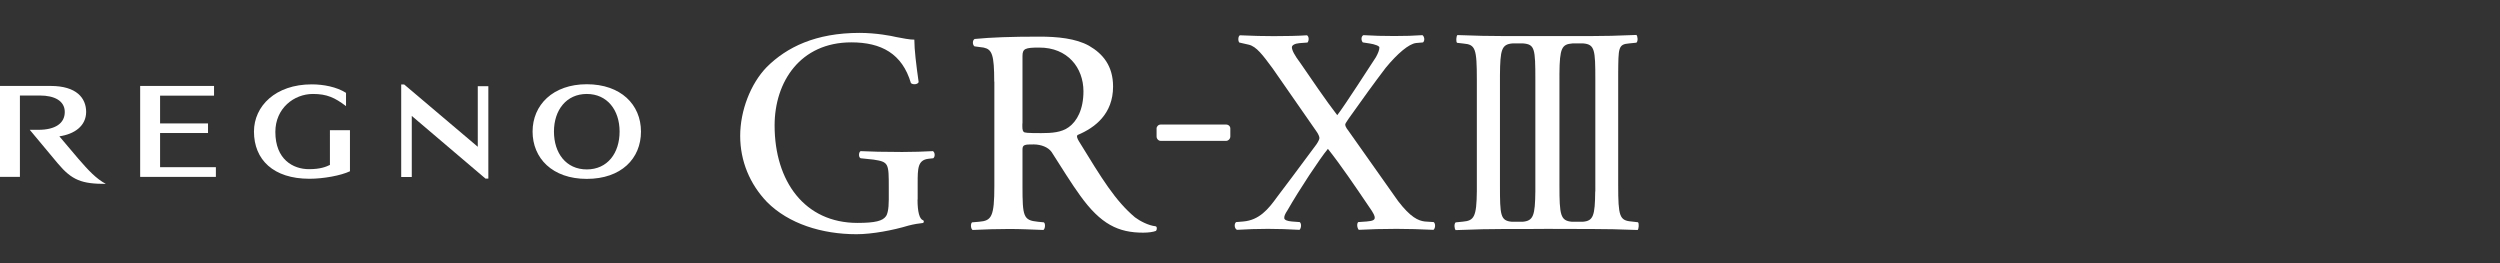 <svg width="228" height="24" viewBox="0 0 228 24" fill="none" xmlns="http://www.w3.org/2000/svg">
<rect x="0" y="0" width="228" height="24" fill="#333333" stroke="none"/>
<path d="M5.414 12.433C6.793 12.232 7.846 11.492 7.857 10.214C7.857 8.947 6.983 7.838 4.618 7.838H0V16.132H1.816V8.712H3.654C4.943 8.712 5.907 9.183 5.907 10.214C5.907 11.245 5.044 11.839 3.508 11.839H2.713L5.257 14.888C6.568 16.457 7.476 16.771 9.651 16.771C8.765 16.289 8.082 15.56 7.14 14.473L5.414 12.433Z" fill="white"/>
<path d="M14.599 12.131H18.971V11.256H14.599V8.723H19.52V7.838H12.783V16.132H19.688V15.247H14.599V12.131Z" fill="white"/>
<path d="M30.1 15.036C29.73 15.215 29.215 15.428 28.183 15.428C26.726 15.428 25.112 14.543 25.112 12.032C25.112 9.88 26.805 8.569 28.542 8.569C29.797 8.569 30.526 8.894 31.557 9.678V8.468C30.694 7.918 29.484 7.694 28.43 7.694C25.123 7.694 23.162 9.678 23.162 11.998C23.162 14.565 24.933 16.303 28.217 16.303C29.506 16.303 31.087 16.011 31.916 15.619V11.875H30.089V15.036H30.1Z" fill="white"/>
<path d="M53.514 16.314C56.653 16.314 58.457 14.465 58.457 11.999C58.457 9.533 56.608 7.683 53.514 7.683C50.42 7.683 48.571 9.578 48.571 11.999C48.571 14.42 50.364 16.314 53.514 16.314ZM53.514 8.569C55.375 8.569 56.507 10.037 56.507 11.999C56.507 13.96 55.408 15.451 53.514 15.451C51.62 15.451 50.521 13.96 50.521 11.999C50.521 10.037 51.654 8.569 53.514 8.569Z" fill="white"/>
<path d="M43.573 13.386L36.859 7.703H36.59V16.143H37.554V10.572L44.279 16.289H44.537V7.86H43.573V13.386Z" fill="white"/>
<path d="M148.576 3.96L149.237 3.893C149.406 3.781 149.361 3.277 149.237 3.187C147.298 3.265 146.402 3.288 145.191 3.288C143.981 3.288 141.335 3.288 141.335 3.288C141.29 3.288 141.257 3.288 141.212 3.288C141.178 3.288 141.145 3.288 141.1 3.288C141.1 3.288 138.163 3.288 137.009 3.288C135.854 3.288 134.644 3.265 132.917 3.198C132.805 3.288 132.772 3.815 132.884 3.904L133.467 3.972C134.565 4.061 134.688 4.442 134.688 7.267V17.422C134.666 19.787 134.431 20.123 133.422 20.213L132.761 20.28C132.592 20.392 132.637 20.897 132.761 20.986C134.7 20.908 135.877 20.886 137.076 20.886C138.275 20.886 141.01 20.886 141.055 20.874C141.089 20.874 144.093 20.886 145.258 20.886C146.424 20.886 147.623 20.908 149.35 20.975C149.462 20.886 149.495 20.359 149.383 20.269L148.8 20.202C147.702 20.112 147.579 19.731 147.579 16.907V6.718C147.601 4.375 147.567 4.039 148.576 3.96ZM140.024 17.433C140.001 19.664 139.845 20.135 138.869 20.224H137.883C136.829 20.135 136.796 19.619 136.796 16.929V6.841C136.818 4.532 136.941 4.05 137.928 3.96H138.914C139.968 4.05 140.024 4.431 140.024 7.256V17.422V17.433ZM145.483 17.467C145.46 19.675 145.314 20.146 144.35 20.224H143.364C142.31 20.135 142.221 19.619 142.221 16.929V6.718C142.243 4.375 142.434 4.039 143.409 3.96H144.395C145.449 4.05 145.494 4.566 145.494 7.256V17.456L145.483 17.467Z" fill="white"/>
<path d="M83.679 18.21C83.679 19.331 83.859 19.97 84.173 20.082C84.285 20.116 84.285 20.318 84.15 20.34C83.825 20.374 83.354 20.441 82.85 20.575C81.438 21.001 79.543 21.36 78.109 21.36C74.959 21.36 71.921 20.407 69.949 18.423C68.391 16.798 67.505 14.702 67.505 12.393C67.505 10.084 68.458 7.629 69.926 6.116C71.753 4.3 74.387 3 78.389 3C79.891 3 81.292 3.269 81.751 3.381C82.267 3.482 83.029 3.628 83.388 3.616C83.388 4.536 83.556 5.892 83.78 7.484C83.702 7.719 83.231 7.741 83.074 7.573C82.278 4.883 80.362 3.863 77.638 3.863C72.986 3.863 70.644 7.461 70.644 11.44C70.644 16.54 73.39 20.329 78.198 20.329C79.846 20.329 80.496 20.138 80.787 19.735C80.922 19.567 81.057 19.13 81.057 18.199V17.134C81.057 14.893 81.057 14.769 79.667 14.556L78.49 14.433C78.277 14.343 78.31 13.861 78.49 13.783C79.263 13.828 80.72 13.861 82.278 13.861C83.309 13.861 84.206 13.828 85.081 13.783C85.271 13.884 85.305 14.287 85.114 14.433L84.688 14.478C83.691 14.59 83.691 15.363 83.691 16.72V18.188L83.679 18.21Z" fill="white"/>
<path d="M90.673 7.444C90.673 4.978 90.472 4.507 89.71 4.339L88.869 4.227C88.678 4.081 88.678 3.655 88.891 3.554C90.371 3.408 92.198 3.341 94.798 3.341C96.424 3.341 98.105 3.498 99.315 4.171C100.582 4.899 101.512 6.009 101.512 7.892C101.512 10.392 99.865 11.647 98.284 12.308C98.15 12.409 98.262 12.656 98.396 12.88C100.515 16.332 101.703 18.294 103.507 19.818C103.967 20.166 104.752 20.569 105.391 20.636C105.525 20.659 105.547 20.939 105.413 21.062C105.178 21.152 104.763 21.219 104.258 21.219C101.994 21.219 100.391 20.457 98.508 17.834C97.813 16.893 96.681 15.077 95.908 13.866C95.594 13.418 94.955 13.182 94.294 13.171C93.408 13.16 93.251 13.216 93.251 13.642V16.96C93.251 19.762 93.33 20.087 94.641 20.222L95.202 20.278C95.37 20.401 95.314 20.883 95.157 20.973C93.958 20.928 93.061 20.883 92.019 20.883C90.886 20.883 89.934 20.917 88.701 20.973C88.544 20.883 88.488 20.446 88.645 20.278L89.306 20.222C90.427 20.132 90.685 19.762 90.685 16.96V7.444H90.673ZM93.24 11.266C93.24 11.636 93.218 11.882 93.364 12.028C93.442 12.107 93.655 12.14 94.955 12.14C95.919 12.14 96.805 12.084 97.477 11.591C98.206 11.064 98.811 9.999 98.811 8.329C98.811 6.177 97.365 4.328 94.776 4.339C93.509 4.339 93.251 4.428 93.251 5.112V11.255L93.24 11.266Z" fill="white"/>
<path d="M112.206 11.717C112.206 11.515 112.037 11.358 111.813 11.358H105.861C105.648 11.358 105.48 11.527 105.48 11.717V12.446C105.48 12.659 105.648 12.849 105.861 12.849H111.813C112.026 12.849 112.206 12.659 112.206 12.446V11.717Z" fill="white"/>
<path d="M130.756 20.255C130.935 20.401 130.913 20.816 130.734 20.961C129.501 20.905 128.458 20.872 127.371 20.872C126.172 20.872 124.883 20.905 123.919 20.961C123.762 20.782 123.728 20.401 123.863 20.255L124.647 20.199C125.253 20.154 125.376 20.031 125.376 19.852C125.376 19.706 125.32 19.504 124.793 18.764C123.639 17.061 122.282 15.054 121.105 13.575C120.377 14.449 118.494 17.296 117.418 19.179C117.193 19.515 117.104 19.728 117.126 19.908C117.149 20.064 117.406 20.165 117.81 20.199L118.539 20.255C118.718 20.401 118.673 20.816 118.516 20.961C117.552 20.905 116.532 20.872 115.635 20.872C114.739 20.872 113.663 20.905 112.811 20.961C112.564 20.838 112.542 20.401 112.732 20.255L113.394 20.199C114.828 20.076 115.658 19.101 116.476 17.957C116.913 17.374 118.482 15.312 120.063 13.16C120.253 12.88 120.332 12.678 120.332 12.588C120.332 12.499 120.265 12.263 120.052 11.972L116.061 6.233C115.176 5.045 114.593 4.226 113.864 4.07L113.024 3.879C112.889 3.722 112.912 3.296 113.08 3.218C114.324 3.274 115.209 3.296 116.162 3.296C117.216 3.296 118.415 3.274 119.189 3.218C119.379 3.296 119.402 3.7 119.245 3.879L118.505 3.935C118.09 3.969 117.821 4.126 117.821 4.305C117.821 4.574 118.045 5.022 118.595 5.751C119.458 7.006 120.993 9.27 121.957 10.503C122.641 9.629 124.984 5.964 125.477 5.224C125.679 4.865 125.802 4.552 125.802 4.327C125.802 4.182 125.353 4.036 124.939 3.969L124.289 3.868C124.12 3.688 124.12 3.307 124.345 3.206C125.264 3.263 126.116 3.285 127.158 3.285C128.2 3.285 128.884 3.263 129.725 3.206C129.915 3.33 129.96 3.711 129.781 3.868L129.142 3.924C128.492 4.002 127.461 4.865 126.373 6.188C125.331 7.555 124.311 8.968 123.022 10.784C122.865 11.03 122.686 11.266 122.686 11.344C122.686 11.422 122.686 11.568 123 11.96L127.506 18.338C128.649 19.829 129.344 20.121 129.927 20.199L130.756 20.255Z" fill="white"/>
</svg>
